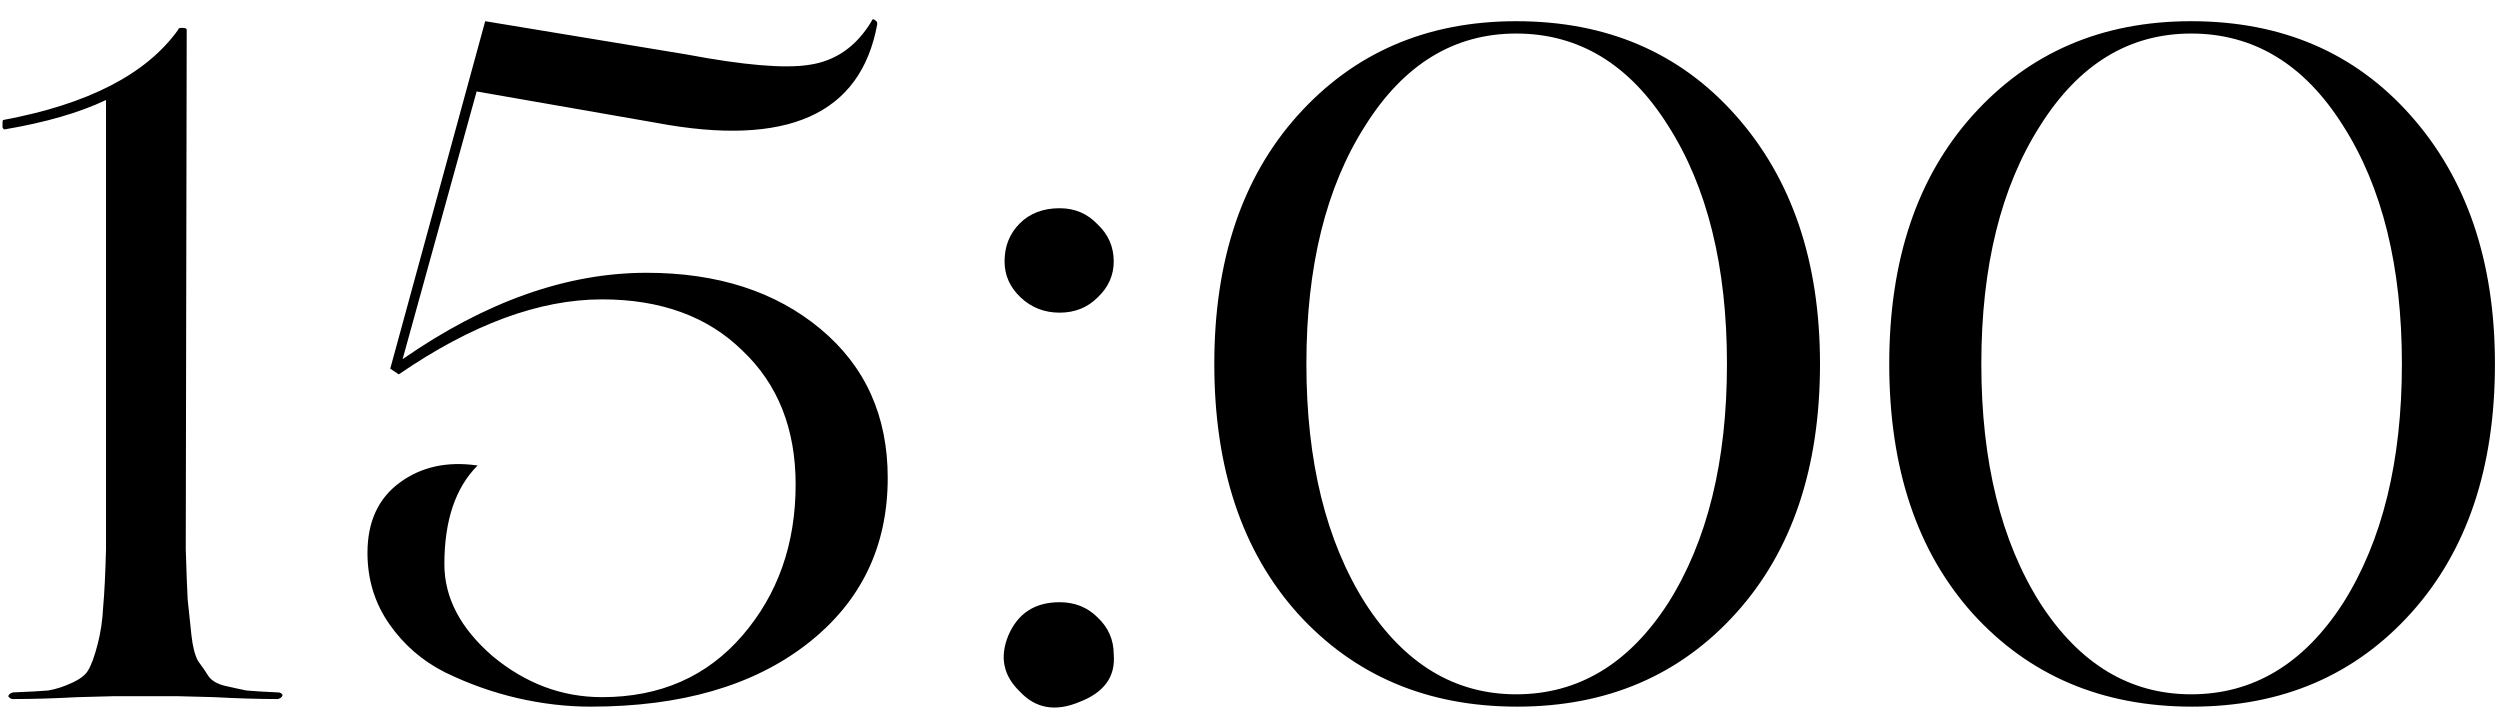 <?xml version="1.0" encoding="UTF-8"?> <svg xmlns="http://www.w3.org/2000/svg" width="79" height="23" viewBox="0 0 79 23" fill="none"><path d="M5.63 22H3.59C3.57 22 3.19 22.01 2.45 22.03C1.71 22.07 1.03 22.09 0.41 22.09C0.35 22.09 0.3 22.06 0.26 22C0.28 21.94 0.33 21.9 0.41 21.88C0.91 21.86 1.28 21.84 1.52 21.82C1.76 21.78 2.01 21.7 2.27 21.58C2.53 21.46 2.7 21.33 2.78 21.19C2.88 21.03 2.98 20.76 3.08 20.38C3.18 20 3.24 19.6 3.26 19.18C3.3 18.74 3.33 18.13 3.35 17.35V3.16C2.51 3.56 1.44 3.87 0.14 4.09C0.12 4.09 0.1 4.07 0.08 4.03C0.08 3.97 0.08 3.92 0.08 3.88C0.08 3.82 0.09 3.79 0.11 3.79C2.79 3.29 4.63 2.34 5.63 0.94C5.63 0.9 5.67 0.88 5.75 0.88C5.85 0.88 5.9 0.9 5.9 0.94L5.87 17.35C5.89 18.03 5.91 18.56 5.93 18.94C5.97 19.32 6.01 19.7 6.05 20.08C6.09 20.44 6.16 20.71 6.26 20.89C6.38 21.05 6.49 21.21 6.59 21.37C6.69 21.51 6.86 21.61 7.1 21.67C7.36 21.73 7.59 21.78 7.79 21.82C8.01 21.84 8.34 21.86 8.78 21.88C8.86 21.88 8.91 21.91 8.93 21.97C8.91 22.03 8.86 22.07 8.78 22.09C8.18 22.09 7.51 22.07 6.77 22.03C6.03 22.01 5.65 22 5.63 22ZM18.662 22.33C17.902 22.33 17.132 22.24 16.352 22.06C15.572 21.88 14.812 21.61 14.072 21.25C13.352 20.89 12.762 20.38 12.302 19.72C11.842 19.06 11.612 18.31 11.612 17.47C11.612 16.49 11.952 15.75 12.632 15.25C13.312 14.75 14.132 14.57 15.092 14.71C14.392 15.41 14.042 16.45 14.042 17.83C14.042 18.89 14.552 19.86 15.572 20.74C16.612 21.6 17.762 22.03 19.022 22.03C20.862 22.03 22.342 21.38 23.462 20.08C24.582 18.78 25.142 17.19 25.142 15.31C25.142 13.55 24.582 12.14 23.462 11.08C22.362 10 20.882 9.46 19.022 9.46C17.042 9.46 14.902 10.25 12.602 11.83L12.332 11.65L15.332 0.67L21.692 1.72C23.492 2.06 24.782 2.17 25.562 2.05C26.402 1.93 27.062 1.47 27.542 0.67C27.562 0.59 27.612 0.59 27.692 0.67C27.712 0.69 27.722 0.72 27.722 0.76C27.202 3.62 24.872 4.66 20.732 3.88L15.062 2.89L12.722 11.35C15.342 9.53 17.912 8.62 20.432 8.62C22.672 8.62 24.502 9.21 25.922 10.39C27.342 11.57 28.052 13.14 28.052 15.1C28.052 17.28 27.202 19.03 25.502 20.35C23.802 21.67 21.522 22.33 18.662 22.33ZM34.684 9.4C34.364 9.72 33.964 9.88 33.484 9.88C33.004 9.88 32.594 9.72 32.254 9.4C31.914 9.08 31.744 8.7 31.744 8.26C31.744 7.78 31.904 7.38 32.224 7.06C32.544 6.74 32.964 6.58 33.484 6.58C33.964 6.58 34.364 6.75 34.684 7.09C35.024 7.41 35.194 7.8 35.194 8.26C35.194 8.7 35.024 9.08 34.684 9.4ZM33.484 19.03C33.964 19.03 34.364 19.19 34.684 19.51C35.024 19.83 35.194 20.22 35.194 20.68C35.254 21.38 34.894 21.88 34.114 22.18C33.354 22.5 32.724 22.39 32.224 21.85C31.704 21.35 31.584 20.76 31.864 20.08C32.164 19.38 32.704 19.03 33.484 19.03ZM38.372 11.5C38.372 8.22 39.252 5.6 41.012 3.64C42.792 1.66 45.092 0.67 47.912 0.67C50.772 0.67 53.082 1.66 54.842 3.64C56.622 5.64 57.512 8.26 57.512 11.5C57.512 14.78 56.632 17.4 54.872 19.36C53.092 21.34 50.782 22.33 47.942 22.33C45.102 22.33 42.792 21.35 41.012 19.39C39.252 17.43 38.372 14.8 38.372 11.5ZM47.912 21.94C49.872 21.94 51.472 20.98 52.712 19.06C53.952 17.1 54.572 14.58 54.572 11.5C54.572 8.42 53.952 5.91 52.712 3.97C51.492 2.03 49.892 1.06 47.912 1.06C45.952 1.06 44.362 2.03 43.142 3.97C41.902 5.91 41.282 8.42 41.282 11.5C41.282 14.58 41.902 17.1 43.142 19.06C44.382 20.98 45.972 21.94 47.912 21.94ZM59.7 11.5C59.7 8.22 60.58 5.6 62.34 3.64C64.12 1.66 66.42 0.67 69.24 0.67C72.1 0.67 74.41 1.66 76.17 3.64C77.95 5.64 78.84 8.26 78.84 11.5C78.84 14.78 77.96 17.4 76.2 19.36C74.42 21.34 72.11 22.33 69.27 22.33C66.43 22.33 64.12 21.35 62.34 19.39C60.58 17.43 59.7 14.8 59.7 11.5ZM69.24 21.94C71.2 21.94 72.8 20.98 74.04 19.06C75.28 17.1 75.9 14.58 75.9 11.5C75.9 8.42 75.28 5.91 74.04 3.97C72.82 2.03 71.22 1.06 69.24 1.06C67.28 1.06 65.69 2.03 64.47 3.97C63.23 5.91 62.61 8.42 62.61 11.5C62.61 14.58 63.23 17.1 64.47 19.06C65.71 20.98 67.3 21.94 69.24 21.94Z" fill="black"></path></svg> 